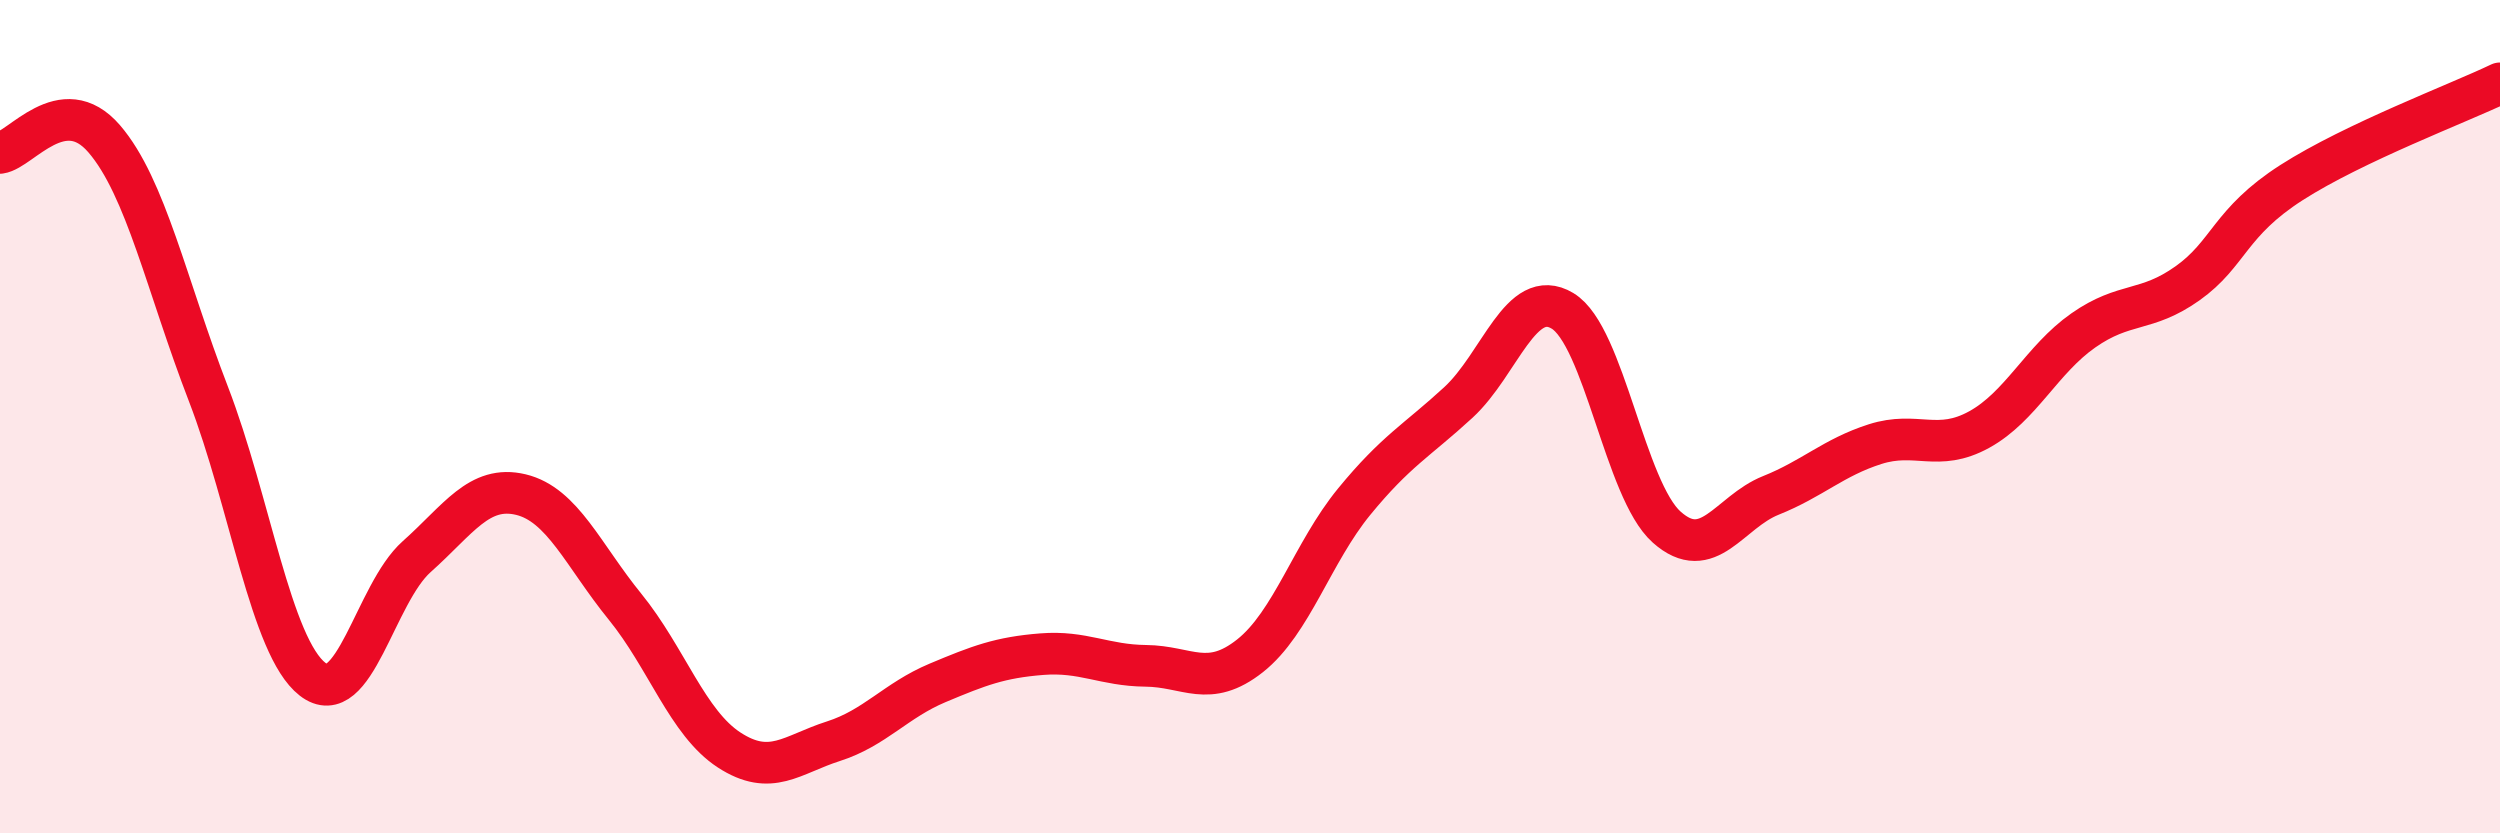 
    <svg width="60" height="20" viewBox="0 0 60 20" xmlns="http://www.w3.org/2000/svg">
      <path
        d="M 0,3.67 C 0.5,3.6 1.5,2.17 2.5,3.33 C 3.5,4.49 4,6.86 5,9.45 C 6,12.04 6.5,15.52 7.5,16.3 C 8.5,17.08 9,14.25 10,13.36 C 11,12.47 11.5,11.63 12.5,11.87 C 13.5,12.11 14,13.33 15,14.56 C 16,15.79 16.5,17.35 17.5,18 C 18.5,18.65 19,18.11 20,17.79 C 21,17.47 21.5,16.81 22.5,16.39 C 23.5,15.97 24,15.78 25,15.7 C 26,15.62 26.5,15.97 27.5,15.98 C 28.5,15.99 29,16.53 30,15.74 C 31,14.95 31.5,13.26 32.5,12.04 C 33.5,10.82 34,10.58 35,9.66 C 36,8.74 36.5,6.86 37.5,7.46 C 38.5,8.06 39,11.76 40,12.65 C 41,13.54 41.5,12.29 42.5,11.89 C 43.5,11.49 44,10.98 45,10.66 C 46,10.34 46.5,10.86 47.5,10.31 C 48.5,9.76 49,8.63 50,7.93 C 51,7.23 51.5,7.51 52.5,6.8 C 53.5,6.09 53.5,5.34 55,4.38 C 56.5,3.42 59,2.48 60,2L60 20L0 20Z"
        fill="#EB0A25"
        opacity="0.1"
        stroke-linecap="round"
        stroke-linejoin="round"
      />
      <path
        d="M 0,3.67 C 0.5,3.6 1.5,2.17 2.5,3.33 C 3.5,4.49 4,6.86 5,9.45 C 6,12.04 6.5,15.52 7.5,16.3 C 8.5,17.08 9,14.25 10,13.36 C 11,12.47 11.5,11.63 12.5,11.87 C 13.5,12.11 14,13.33 15,14.56 C 16,15.79 16.5,17.35 17.5,18 C 18.5,18.65 19,18.11 20,17.79 C 21,17.47 21.5,16.81 22.5,16.39 C 23.5,15.97 24,15.78 25,15.7 C 26,15.62 26.5,15.97 27.5,15.98 C 28.5,15.99 29,16.53 30,15.74 C 31,14.95 31.5,13.26 32.5,12.04 C 33.5,10.82 34,10.58 35,9.66 C 36,8.74 36.5,6.86 37.5,7.46 C 38.5,8.06 39,11.76 40,12.65 C 41,13.54 41.5,12.29 42.5,11.89 C 43.5,11.49 44,10.98 45,10.66 C 46,10.34 46.5,10.86 47.5,10.31 C 48.5,9.76 49,8.63 50,7.93 C 51,7.23 51.5,7.51 52.5,6.8 C 53.5,6.09 53.5,5.34 55,4.38 C 56.5,3.42 59,2.48 60,2"
        stroke="#EB0A25"
        stroke-width="1"
        fill="none"
        stroke-linecap="round"
        stroke-linejoin="round"
      />
    </svg>
  